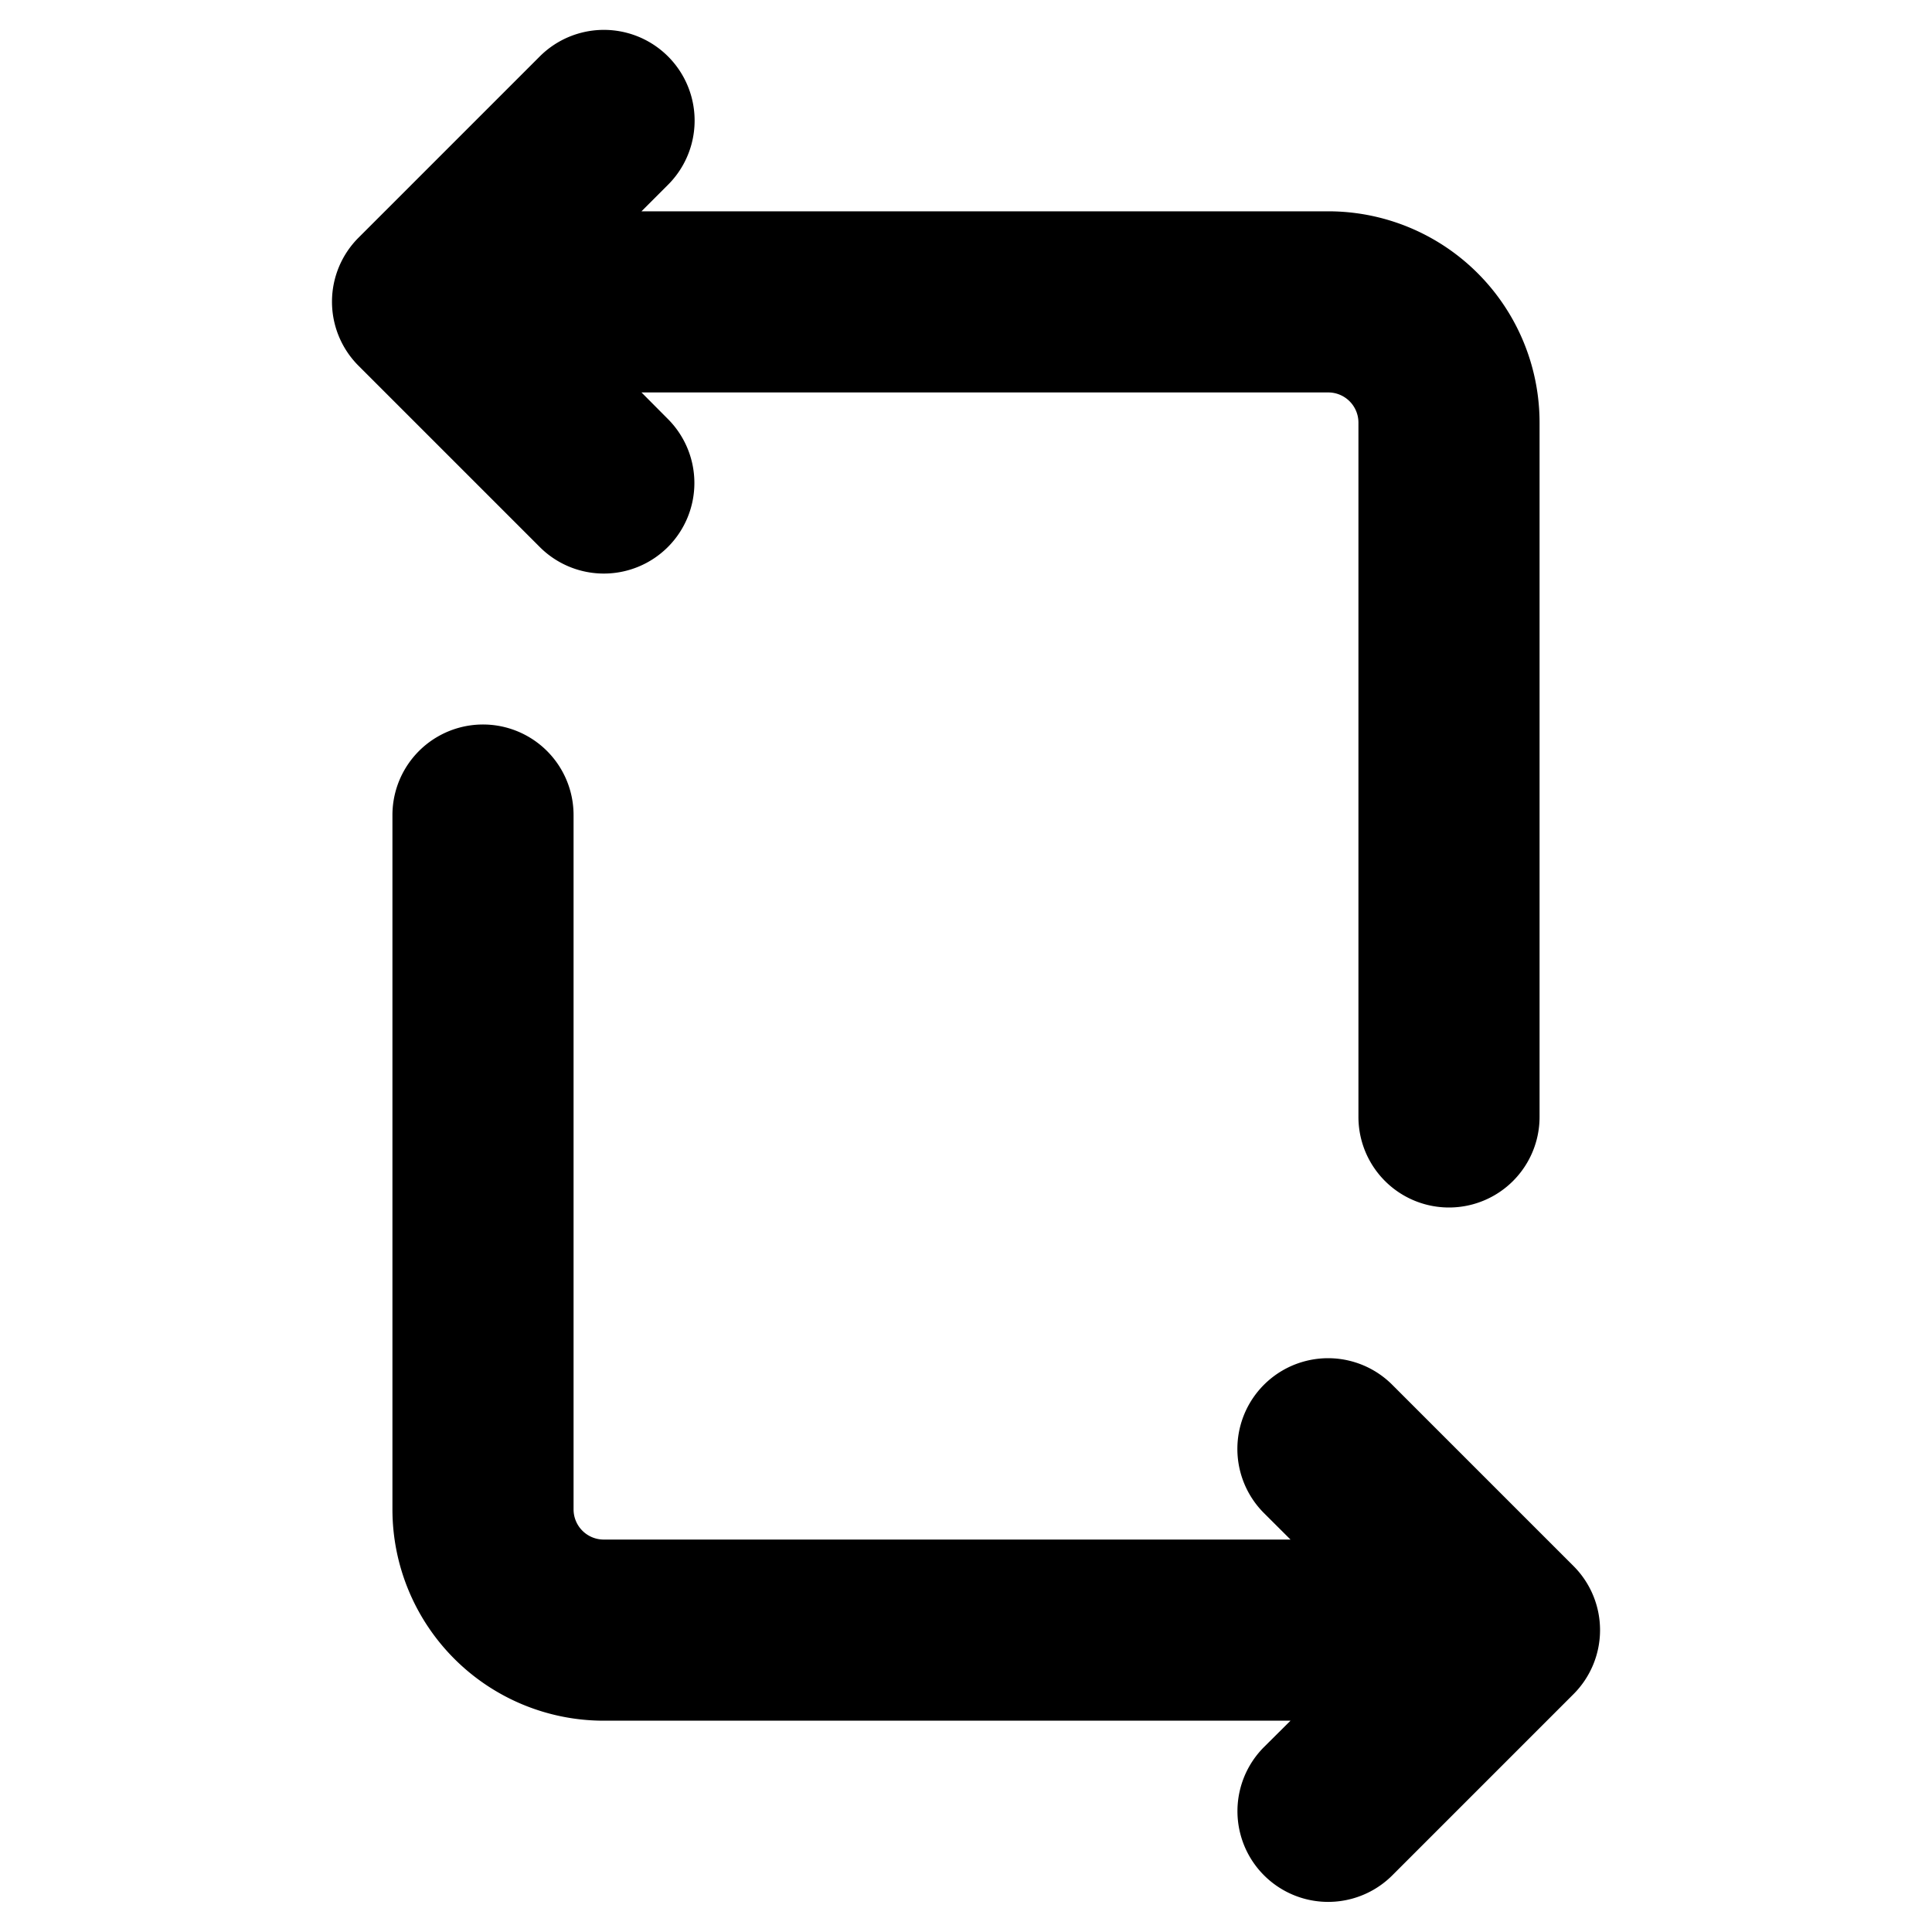 <svg xmlns="http://www.w3.org/2000/svg" viewBox="0 0 256 256" fill="currentColor"><path d="M208.49,224.49l-24,24a12,12,0,0,1-17-17L171,228H80a28,28,0,0,1-28-28V108a12,12,0,0,1,24,0v92a4,4,0,0,0,4,4h91l-3.52-3.51a12,12,0,0,1,17-17l24,24A12,12,0,0,1,208.49,224.49ZM80,76a12,12,0,0,0,8.49-20.49L85,52h91a4,4,0,0,1,4,4v92a12,12,0,0,0,24,0V56a28,28,0,0,0-28-28H85l3.52-3.52a12,12,0,0,0-17-17l-24,24a12,12,0,0,0,0,17l24,24A12,12,0,0,0,80,76Z"/></svg>